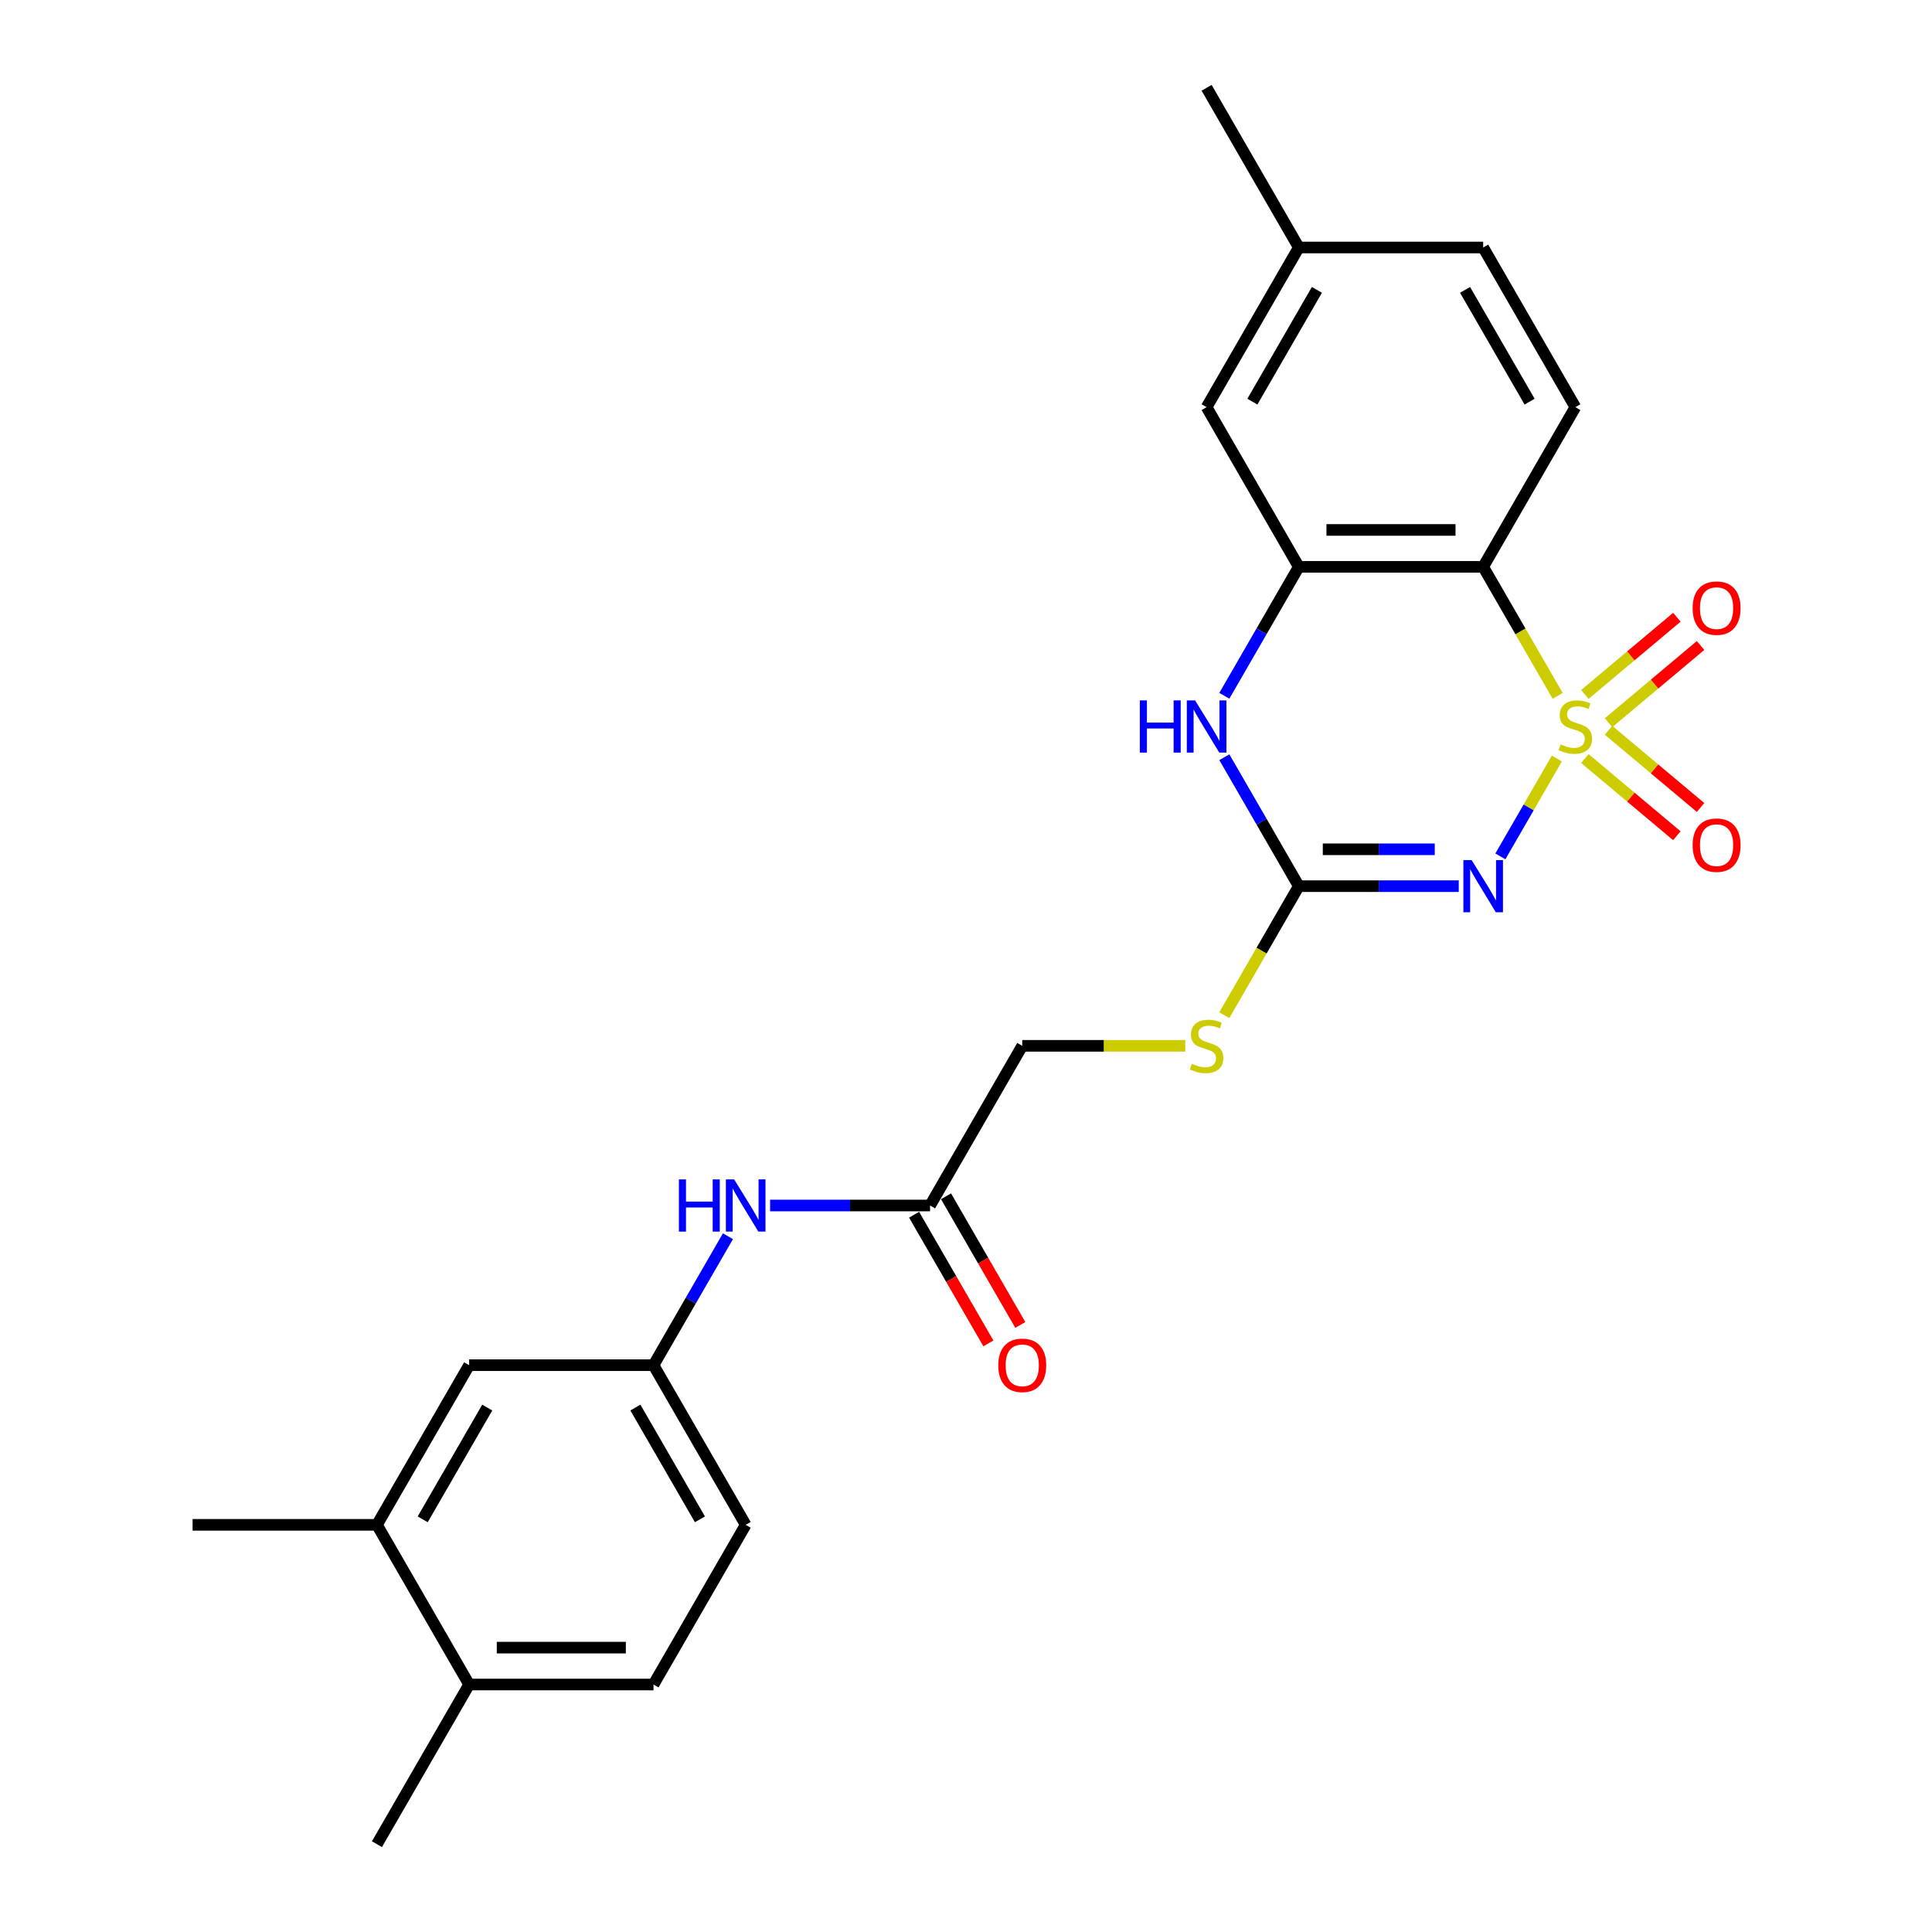 <?xml version='1.0' encoding='iso-8859-1'?>
<svg version='1.1' baseProfile='full'
              xmlns='http://www.w3.org/2000/svg'
                      xmlns:rdkit='http://www.rdkit.org/xml'
                      xmlns:xlink='http://www.w3.org/1999/xlink'
                  xml:space='preserve'
width='1000px' height='1000px' viewBox='0 0 1000 1000'>
<!-- END OF HEADER -->
<rect style='opacity:1.0;fill:#FFFFFF;stroke:none' width='1000' height='1000' x='0' y='0'> </rect>
<path class='bond-0' d='M 805.825,392.619 L 791.207,417.938' style='fill:none;fill-rule:evenodd;stroke:#CCCC00;stroke-width:6px;stroke-linecap:butt;stroke-linejoin:miter;stroke-opacity:1' />
<path class='bond-0' d='M 791.207,417.938 L 776.589,443.258' style='fill:none;fill-rule:evenodd;stroke:#0000FF;stroke-width:6px;stroke-linecap:butt;stroke-linejoin:miter;stroke-opacity:1' />
<path class='bond-1' d='M 806.244,360.173 L 786.965,326.781' style='fill:none;fill-rule:evenodd;stroke:#CCCC00;stroke-width:6px;stroke-linecap:butt;stroke-linejoin:miter;stroke-opacity:1' />
<path class='bond-1' d='M 786.965,326.781 L 767.686,293.388' style='fill:none;fill-rule:evenodd;stroke:#000000;stroke-width:6px;stroke-linecap:butt;stroke-linejoin:miter;stroke-opacity:1' />
<path class='bond-5' d='M 832.586,374.071 L 856.397,354.091' style='fill:none;fill-rule:evenodd;stroke:#CCCC00;stroke-width:6px;stroke-linecap:butt;stroke-linejoin:miter;stroke-opacity:1' />
<path class='bond-5' d='M 856.397,354.091 L 880.208,334.111' style='fill:none;fill-rule:evenodd;stroke:#FF0000;stroke-width:6px;stroke-linecap:butt;stroke-linejoin:miter;stroke-opacity:1' />
<path class='bond-5' d='M 820.318,359.45 L 844.128,339.47' style='fill:none;fill-rule:evenodd;stroke:#CCCC00;stroke-width:6px;stroke-linecap:butt;stroke-linejoin:miter;stroke-opacity:1' />
<path class='bond-5' d='M 844.128,339.47 L 867.939,319.491' style='fill:none;fill-rule:evenodd;stroke:#FF0000;stroke-width:6px;stroke-linecap:butt;stroke-linejoin:miter;stroke-opacity:1' />
<path class='bond-6' d='M 820.318,392.616 L 844.128,412.596' style='fill:none;fill-rule:evenodd;stroke:#CCCC00;stroke-width:6px;stroke-linecap:butt;stroke-linejoin:miter;stroke-opacity:1' />
<path class='bond-6' d='M 844.128,412.596 L 867.939,432.575' style='fill:none;fill-rule:evenodd;stroke:#FF0000;stroke-width:6px;stroke-linecap:butt;stroke-linejoin:miter;stroke-opacity:1' />
<path class='bond-6' d='M 832.586,377.995 L 856.397,397.975' style='fill:none;fill-rule:evenodd;stroke:#CCCC00;stroke-width:6px;stroke-linecap:butt;stroke-linejoin:miter;stroke-opacity:1' />
<path class='bond-6' d='M 856.397,397.975 L 880.208,417.955' style='fill:none;fill-rule:evenodd;stroke:#FF0000;stroke-width:6px;stroke-linecap:butt;stroke-linejoin:miter;stroke-opacity:1' />
<path class='bond-2' d='M 755.051,458.678 L 713.654,458.678' style='fill:none;fill-rule:evenodd;stroke:#0000FF;stroke-width:6px;stroke-linecap:butt;stroke-linejoin:miter;stroke-opacity:1' />
<path class='bond-2' d='M 713.654,458.678 L 672.256,458.678' style='fill:none;fill-rule:evenodd;stroke:#000000;stroke-width:6px;stroke-linecap:butt;stroke-linejoin:miter;stroke-opacity:1' />
<path class='bond-2' d='M 742.632,439.592 L 713.654,439.592' style='fill:none;fill-rule:evenodd;stroke:#0000FF;stroke-width:6px;stroke-linecap:butt;stroke-linejoin:miter;stroke-opacity:1' />
<path class='bond-2' d='M 713.654,439.592 L 684.675,439.592' style='fill:none;fill-rule:evenodd;stroke:#000000;stroke-width:6px;stroke-linecap:butt;stroke-linejoin:miter;stroke-opacity:1' />
<path class='bond-3' d='M 767.686,293.388 L 672.256,293.388' style='fill:none;fill-rule:evenodd;stroke:#000000;stroke-width:6px;stroke-linecap:butt;stroke-linejoin:miter;stroke-opacity:1' />
<path class='bond-3' d='M 753.372,274.302 L 686.571,274.302' style='fill:none;fill-rule:evenodd;stroke:#000000;stroke-width:6px;stroke-linecap:butt;stroke-linejoin:miter;stroke-opacity:1' />
<path class='bond-7' d='M 767.686,293.388 L 815.401,210.744' style='fill:none;fill-rule:evenodd;stroke:#000000;stroke-width:6px;stroke-linecap:butt;stroke-linejoin:miter;stroke-opacity:1' />
<path class='bond-9' d='M 672.256,458.678 L 652.977,492.07' style='fill:none;fill-rule:evenodd;stroke:#000000;stroke-width:6px;stroke-linecap:butt;stroke-linejoin:miter;stroke-opacity:1' />
<path class='bond-9' d='M 652.977,492.07 L 633.698,525.462' style='fill:none;fill-rule:evenodd;stroke:#CCCC00;stroke-width:6px;stroke-linecap:butt;stroke-linejoin:miter;stroke-opacity:1' />
<path class='bond-25' d='M 672.256,458.678 L 652.988,425.305' style='fill:none;fill-rule:evenodd;stroke:#000000;stroke-width:6px;stroke-linecap:butt;stroke-linejoin:miter;stroke-opacity:1' />
<path class='bond-25' d='M 652.988,425.305 L 633.72,391.932' style='fill:none;fill-rule:evenodd;stroke:#0000FF;stroke-width:6px;stroke-linecap:butt;stroke-linejoin:miter;stroke-opacity:1' />
<path class='bond-4' d='M 672.256,293.388 L 652.988,326.761' style='fill:none;fill-rule:evenodd;stroke:#000000;stroke-width:6px;stroke-linecap:butt;stroke-linejoin:miter;stroke-opacity:1' />
<path class='bond-4' d='M 652.988,326.761 L 633.72,360.134' style='fill:none;fill-rule:evenodd;stroke:#0000FF;stroke-width:6px;stroke-linecap:butt;stroke-linejoin:miter;stroke-opacity:1' />
<path class='bond-12' d='M 672.256,293.388 L 624.541,210.744' style='fill:none;fill-rule:evenodd;stroke:#000000;stroke-width:6px;stroke-linecap:butt;stroke-linejoin:miter;stroke-opacity:1' />
<path class='bond-19' d='M 815.401,210.744 L 767.686,128.099' style='fill:none;fill-rule:evenodd;stroke:#000000;stroke-width:6px;stroke-linecap:butt;stroke-linejoin:miter;stroke-opacity:1' />
<path class='bond-19' d='M 791.715,207.89 L 758.314,150.039' style='fill:none;fill-rule:evenodd;stroke:#000000;stroke-width:6px;stroke-linecap:butt;stroke-linejoin:miter;stroke-opacity:1' />
<path class='bond-8' d='M 481.397,623.967 L 529.112,541.322' style='fill:none;fill-rule:evenodd;stroke:#000000;stroke-width:6px;stroke-linecap:butt;stroke-linejoin:miter;stroke-opacity:1' />
<path class='bond-10' d='M 481.397,623.967 L 439.999,623.967' style='fill:none;fill-rule:evenodd;stroke:#000000;stroke-width:6px;stroke-linecap:butt;stroke-linejoin:miter;stroke-opacity:1' />
<path class='bond-10' d='M 439.999,623.967 L 398.602,623.967' style='fill:none;fill-rule:evenodd;stroke:#0000FF;stroke-width:6px;stroke-linecap:butt;stroke-linejoin:miter;stroke-opacity:1' />
<path class='bond-16' d='M 473.132,628.738 L 492.356,662.035' style='fill:none;fill-rule:evenodd;stroke:#000000;stroke-width:6px;stroke-linecap:butt;stroke-linejoin:miter;stroke-opacity:1' />
<path class='bond-16' d='M 492.356,662.035 L 511.58,695.332' style='fill:none;fill-rule:evenodd;stroke:#FF0000;stroke-width:6px;stroke-linecap:butt;stroke-linejoin:miter;stroke-opacity:1' />
<path class='bond-16' d='M 489.661,619.195 L 508.885,652.492' style='fill:none;fill-rule:evenodd;stroke:#000000;stroke-width:6px;stroke-linecap:butt;stroke-linejoin:miter;stroke-opacity:1' />
<path class='bond-16' d='M 508.885,652.492 L 528.109,685.789' style='fill:none;fill-rule:evenodd;stroke:#FF0000;stroke-width:6px;stroke-linecap:butt;stroke-linejoin:miter;stroke-opacity:1' />
<path class='bond-18' d='M 613.491,541.322 L 571.301,541.322' style='fill:none;fill-rule:evenodd;stroke:#CCCC00;stroke-width:6px;stroke-linecap:butt;stroke-linejoin:miter;stroke-opacity:1' />
<path class='bond-18' d='M 571.301,541.322 L 529.112,541.322' style='fill:none;fill-rule:evenodd;stroke:#000000;stroke-width:6px;stroke-linecap:butt;stroke-linejoin:miter;stroke-opacity:1' />
<path class='bond-13' d='M 376.788,639.866 L 357.52,673.239' style='fill:none;fill-rule:evenodd;stroke:#0000FF;stroke-width:6px;stroke-linecap:butt;stroke-linejoin:miter;stroke-opacity:1' />
<path class='bond-13' d='M 357.52,673.239 L 338.252,706.612' style='fill:none;fill-rule:evenodd;stroke:#000000;stroke-width:6px;stroke-linecap:butt;stroke-linejoin:miter;stroke-opacity:1' />
<path class='bond-11' d='M 195.107,789.256 L 242.822,706.612' style='fill:none;fill-rule:evenodd;stroke:#000000;stroke-width:6px;stroke-linecap:butt;stroke-linejoin:miter;stroke-opacity:1' />
<path class='bond-11' d='M 218.793,786.402 L 252.194,728.551' style='fill:none;fill-rule:evenodd;stroke:#000000;stroke-width:6px;stroke-linecap:butt;stroke-linejoin:miter;stroke-opacity:1' />
<path class='bond-22' d='M 195.107,789.256 L 99.677,789.256' style='fill:none;fill-rule:evenodd;stroke:#000000;stroke-width:6px;stroke-linecap:butt;stroke-linejoin:miter;stroke-opacity:1' />
<path class='bond-27' d='M 195.107,789.256 L 242.822,871.901' style='fill:none;fill-rule:evenodd;stroke:#000000;stroke-width:6px;stroke-linecap:butt;stroke-linejoin:miter;stroke-opacity:1' />
<path class='bond-26' d='M 624.541,210.744 L 672.256,128.099' style='fill:none;fill-rule:evenodd;stroke:#000000;stroke-width:6px;stroke-linecap:butt;stroke-linejoin:miter;stroke-opacity:1' />
<path class='bond-26' d='M 648.227,207.89 L 681.628,150.039' style='fill:none;fill-rule:evenodd;stroke:#000000;stroke-width:6px;stroke-linecap:butt;stroke-linejoin:miter;stroke-opacity:1' />
<path class='bond-14' d='M 338.252,706.612 L 242.822,706.612' style='fill:none;fill-rule:evenodd;stroke:#000000;stroke-width:6px;stroke-linecap:butt;stroke-linejoin:miter;stroke-opacity:1' />
<path class='bond-21' d='M 338.252,706.612 L 385.967,789.256' style='fill:none;fill-rule:evenodd;stroke:#000000;stroke-width:6px;stroke-linecap:butt;stroke-linejoin:miter;stroke-opacity:1' />
<path class='bond-21' d='M 328.88,728.551 L 362.281,786.402' style='fill:none;fill-rule:evenodd;stroke:#000000;stroke-width:6px;stroke-linecap:butt;stroke-linejoin:miter;stroke-opacity:1' />
<path class='bond-15' d='M 242.822,871.901 L 338.252,871.901' style='fill:none;fill-rule:evenodd;stroke:#000000;stroke-width:6px;stroke-linecap:butt;stroke-linejoin:miter;stroke-opacity:1' />
<path class='bond-15' d='M 257.137,852.815 L 323.937,852.815' style='fill:none;fill-rule:evenodd;stroke:#000000;stroke-width:6px;stroke-linecap:butt;stroke-linejoin:miter;stroke-opacity:1' />
<path class='bond-23' d='M 242.822,871.901 L 195.107,954.545' style='fill:none;fill-rule:evenodd;stroke:#000000;stroke-width:6px;stroke-linecap:butt;stroke-linejoin:miter;stroke-opacity:1' />
<path class='bond-17' d='M 338.252,871.901 L 385.967,789.256' style='fill:none;fill-rule:evenodd;stroke:#000000;stroke-width:6px;stroke-linecap:butt;stroke-linejoin:miter;stroke-opacity:1' />
<path class='bond-20' d='M 767.686,128.099 L 672.256,128.099' style='fill:none;fill-rule:evenodd;stroke:#000000;stroke-width:6px;stroke-linecap:butt;stroke-linejoin:miter;stroke-opacity:1' />
<path class='bond-24' d='M 672.256,128.099 L 624.541,45.455' style='fill:none;fill-rule:evenodd;stroke:#000000;stroke-width:6px;stroke-linecap:butt;stroke-linejoin:miter;stroke-opacity:1' />
<path  class='atom-0' d='M 807.767 385.309
Q 808.072 385.423, 809.332 385.958
Q 810.591 386.492, 811.965 386.836
Q 813.378 387.141, 814.752 387.141
Q 817.31 387.141, 818.798 385.92
Q 820.287 384.66, 820.287 382.484
Q 820.287 380.995, 819.523 380.079
Q 818.798 379.163, 817.653 378.667
Q 816.508 378.171, 814.599 377.598
Q 812.194 376.873, 810.744 376.186
Q 809.332 375.499, 808.301 374.048
Q 807.308 372.598, 807.308 370.155
Q 807.308 366.757, 809.599 364.658
Q 811.927 362.558, 816.508 362.558
Q 819.638 362.558, 823.188 364.047
L 822.31 366.986
Q 819.065 365.65, 816.622 365.65
Q 813.989 365.65, 812.538 366.757
Q 811.087 367.826, 811.126 369.697
Q 811.126 371.147, 811.851 372.025
Q 812.614 372.903, 813.683 373.399
Q 814.79 373.895, 816.622 374.468
Q 819.065 375.231, 820.516 375.995
Q 821.966 376.758, 822.997 378.323
Q 824.066 379.85, 824.066 382.484
Q 824.066 386.225, 821.547 388.248
Q 819.065 390.233, 814.905 390.233
Q 812.5 390.233, 810.668 389.699
Q 808.874 389.202, 806.736 388.324
L 807.767 385.309
' fill='#CCCC00'/>
<path  class='atom-1' d='M 761.712 445.165
L 770.568 459.479
Q 771.446 460.892, 772.858 463.449
Q 774.271 466.007, 774.347 466.159
L 774.347 445.165
L 777.935 445.165
L 777.935 472.191
L 774.233 472.191
L 764.728 456.54
Q 763.621 454.708, 762.437 452.608
Q 761.292 450.509, 760.949 449.86
L 760.949 472.191
L 757.437 472.191
L 757.437 445.165
L 761.712 445.165
' fill='#0000FF'/>
<path  class='atom-5' d='M 589.977 362.52
L 593.641 362.52
L 593.641 374.01
L 607.459 374.01
L 607.459 362.52
L 611.124 362.52
L 611.124 389.546
L 607.459 389.546
L 607.459 377.064
L 593.641 377.064
L 593.641 389.546
L 589.977 389.546
L 589.977 362.52
' fill='#0000FF'/>
<path  class='atom-5' d='M 618.567 362.52
L 627.423 376.835
Q 628.301 378.247, 629.714 380.805
Q 631.126 383.362, 631.202 383.515
L 631.202 362.52
L 634.79 362.52
L 634.79 389.546
L 631.088 389.546
L 621.583 373.895
Q 620.476 372.063, 619.293 369.964
Q 618.148 367.864, 617.804 367.215
L 617.804 389.546
L 614.292 389.546
L 614.292 362.52
L 618.567 362.52
' fill='#0000FF'/>
<path  class='atom-6' d='M 876.099 314.768
Q 876.099 308.279, 879.305 304.653
Q 882.511 301.026, 888.504 301.026
Q 894.497 301.026, 897.704 304.653
Q 900.91 308.279, 900.91 314.768
Q 900.91 321.334, 897.666 325.075
Q 894.421 328.777, 888.504 328.777
Q 882.55 328.777, 879.305 325.075
Q 876.099 321.372, 876.099 314.768
M 888.504 325.724
Q 892.627 325.724, 894.841 322.975
Q 897.093 320.189, 897.093 314.768
Q 897.093 309.462, 894.841 306.79
Q 892.627 304.08, 888.504 304.08
Q 884.382 304.08, 882.13 306.752
Q 879.916 309.424, 879.916 314.768
Q 879.916 320.227, 882.13 322.975
Q 884.382 325.724, 888.504 325.724
' fill='#FF0000'/>
<path  class='atom-7' d='M 876.099 437.45
Q 876.099 430.961, 879.305 427.335
Q 882.511 423.709, 888.504 423.709
Q 894.497 423.709, 897.704 427.335
Q 900.91 430.961, 900.91 437.45
Q 900.91 444.016, 897.666 447.757
Q 894.421 451.46, 888.504 451.46
Q 882.55 451.46, 879.305 447.757
Q 876.099 444.054, 876.099 437.45
M 888.504 448.406
Q 892.627 448.406, 894.841 445.657
Q 897.093 442.871, 897.093 437.45
Q 897.093 432.145, 894.841 429.473
Q 892.627 426.762, 888.504 426.762
Q 884.382 426.762, 882.13 429.434
Q 879.916 432.106, 879.916 437.45
Q 879.916 442.909, 882.13 445.657
Q 884.382 448.406, 888.504 448.406
' fill='#FF0000'/>
<path  class='atom-10' d='M 616.907 550.598
Q 617.212 550.713, 618.472 551.247
Q 619.732 551.781, 621.106 552.125
Q 622.518 552.43, 623.892 552.43
Q 626.45 552.43, 627.939 551.209
Q 629.427 549.949, 629.427 547.773
Q 629.427 546.285, 628.664 545.369
Q 627.939 544.452, 626.793 543.956
Q 625.648 543.46, 623.74 542.887
Q 621.335 542.162, 619.884 541.475
Q 618.472 540.788, 617.441 539.337
Q 616.449 537.887, 616.449 535.444
Q 616.449 532.047, 618.739 529.947
Q 621.068 527.848, 625.648 527.848
Q 628.778 527.848, 632.328 529.336
L 631.45 532.276
Q 628.206 530.94, 625.763 530.94
Q 623.129 530.94, 621.678 532.047
Q 620.228 533.115, 620.266 534.986
Q 620.266 536.436, 620.991 537.314
Q 621.755 538.192, 622.824 538.688
Q 623.931 539.185, 625.763 539.757
Q 628.206 540.521, 629.656 541.284
Q 631.107 542.048, 632.138 543.613
Q 633.206 545.14, 633.206 547.773
Q 633.206 551.514, 630.687 553.537
Q 628.206 555.522, 624.045 555.522
Q 621.64 555.522, 619.808 554.988
Q 618.014 554.492, 615.876 553.614
L 616.907 550.598
' fill='#CCCC00'/>
<path  class='atom-11' d='M 351.402 610.454
L 355.067 610.454
L 355.067 621.944
L 368.885 621.944
L 368.885 610.454
L 372.549 610.454
L 372.549 637.48
L 368.885 637.48
L 368.885 624.998
L 355.067 624.998
L 355.067 637.48
L 351.402 637.48
L 351.402 610.454
' fill='#0000FF'/>
<path  class='atom-11' d='M 379.993 610.454
L 388.849 624.769
Q 389.727 626.181, 391.139 628.738
Q 392.551 631.296, 392.628 631.449
L 392.628 610.454
L 396.216 610.454
L 396.216 637.48
L 392.513 637.48
L 383.009 621.829
Q 381.902 619.997, 380.718 617.898
Q 379.573 615.798, 379.229 615.149
L 379.229 637.48
L 375.718 637.48
L 375.718 610.454
L 379.993 610.454
' fill='#0000FF'/>
<path  class='atom-17' d='M 516.706 706.688
Q 516.706 700.199, 519.912 696.572
Q 523.119 692.946, 529.112 692.946
Q 535.105 692.946, 538.311 696.572
Q 541.517 700.199, 541.517 706.688
Q 541.517 713.253, 538.273 716.994
Q 535.028 720.697, 529.112 720.697
Q 523.157 720.697, 519.912 716.994
Q 516.706 713.292, 516.706 706.688
M 529.112 717.643
Q 533.234 717.643, 535.448 714.895
Q 537.7 712.108, 537.7 706.688
Q 537.7 701.382, 535.448 698.71
Q 533.234 696, 529.112 696
Q 524.989 696, 522.737 698.672
Q 520.523 701.344, 520.523 706.688
Q 520.523 712.147, 522.737 714.895
Q 524.989 717.643, 529.112 717.643
' fill='#FF0000'/>
</svg>
